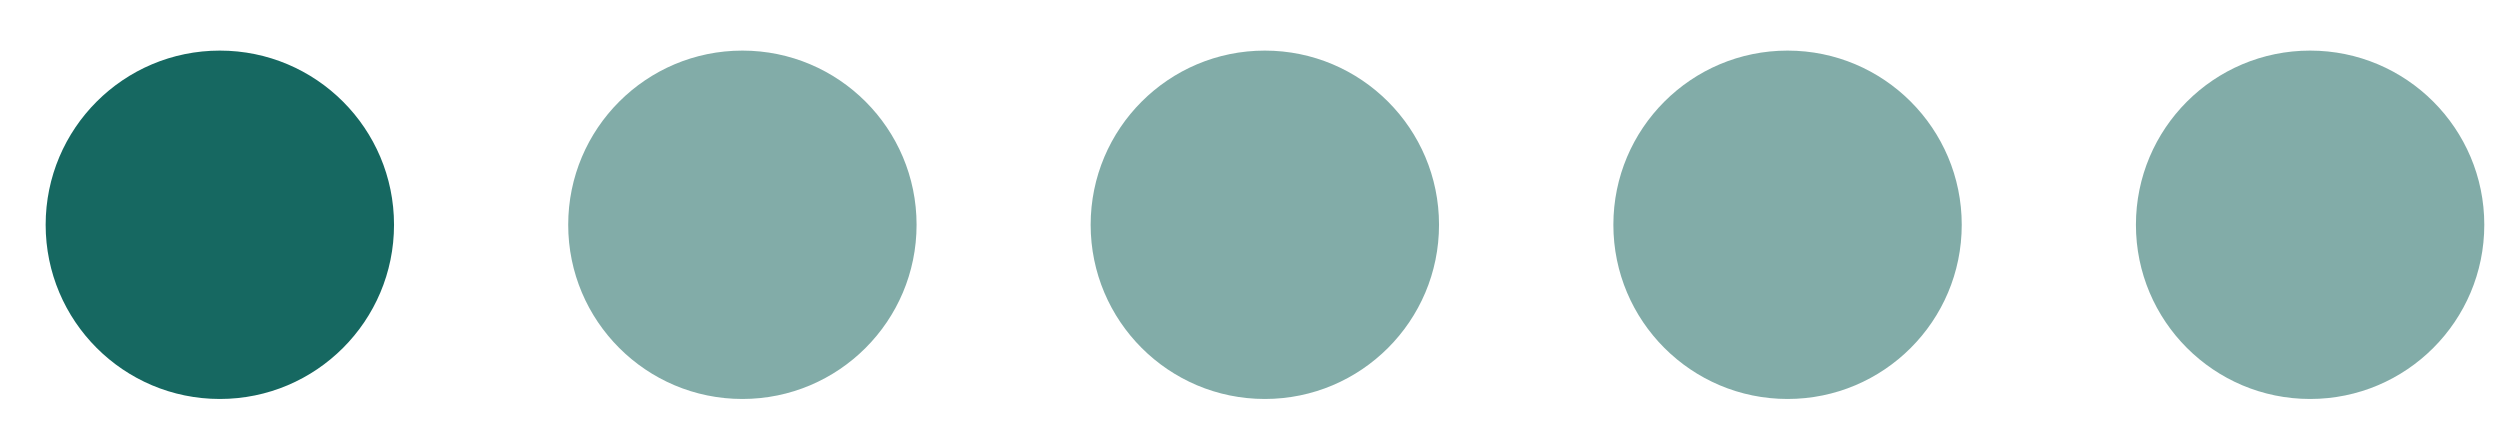 <?xml version="1.0" encoding="UTF-8"?> <svg xmlns="http://www.w3.org/2000/svg" width="46" height="8" viewBox="0 0 46 8" fill="none"><circle cx="4.045" cy="4.136" r="3.205" fill="#166861"></circle><circle cx="13.66" cy="4.136" r="3.205" fill="#82ACA8"></circle><circle cx="23.273" cy="4.136" r="3.205" fill="#82ACA8"></circle><circle cx="32.891" cy="4.136" r="3.205" fill="#82ACA8"></circle><circle cx="42.506" cy="4.136" r="3.205" fill="#82ACA8"></circle></svg> 